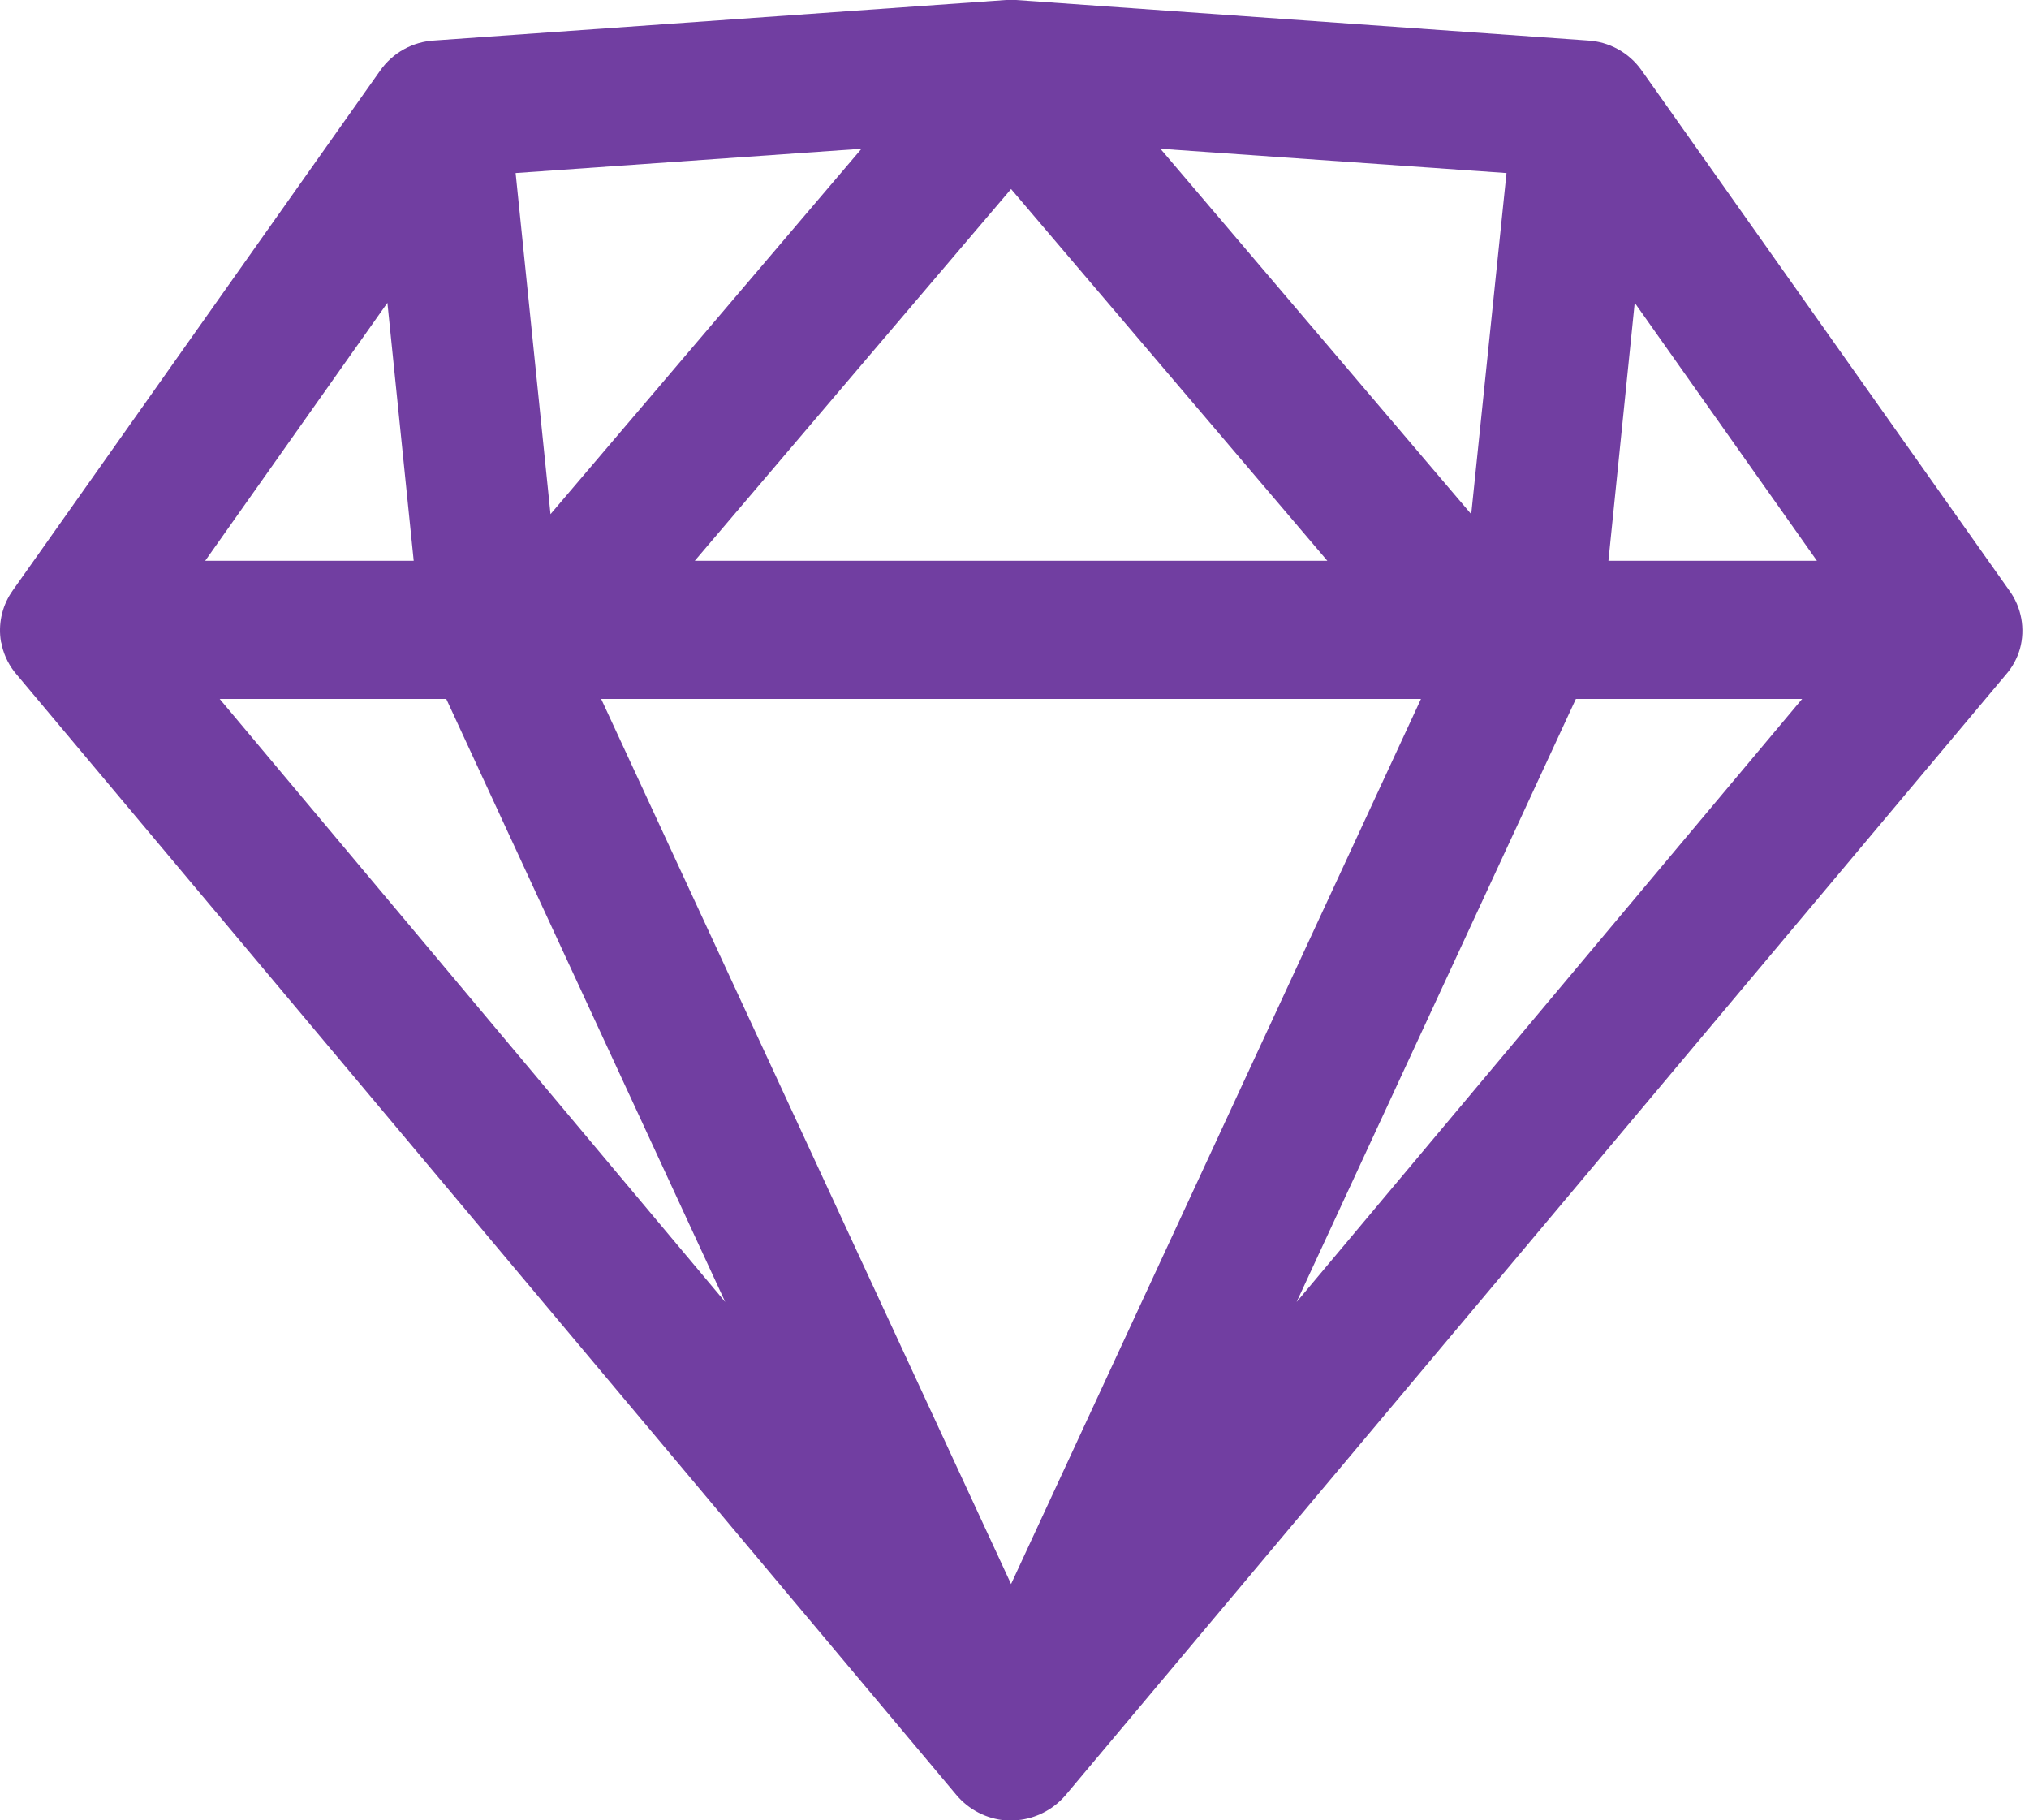 <?xml version="1.0" encoding="UTF-8"?> <svg xmlns="http://www.w3.org/2000/svg" width="233" height="209" viewBox="0 0 233 209" fill="none"> <g clip-path="url(#clip0_2132_2)"> <path d="M116.105 209H115.513C114.415 208.915 113.345 208.611 112.366 208.107C111.387 207.602 110.519 206.907 109.812 206.062L1.945 77.481C1.104 76.52 0.51 75.368 0.215 74.125C0.215 73.974 0.145 73.823 0.11 73.672C-0.219 71.727 0.196 69.73 1.271 68.076L1.492 67.751L43.64 8.128C44.35 7.105 45.286 6.259 46.375 5.655C47.464 5.051 48.678 4.705 49.922 4.644L115.525 0H116.674L182.288 4.644C183.514 4.707 184.71 5.047 185.786 5.638C186.862 6.23 187.79 7.057 188.5 8.058L230.73 67.786C231.425 68.738 231.897 69.835 232.11 70.995C232.323 72.155 232.272 73.348 231.961 74.485C231.643 75.598 231.079 76.626 230.312 77.493L122.41 206.051C121.108 207.597 119.288 208.617 117.289 208.919C116.897 208.973 116.501 209 116.105 209ZM69.034 80.244L116.105 181.865L163.177 80.244H69.034ZM180.965 80.244L148.895 149.481L206.95 80.244H180.965ZM25.225 80.244L83.281 149.481L51.245 80.244H25.225ZM187.722 34.764L184.704 64.384H208.646L187.722 34.764ZM116.105 21.701L79.785 64.384H152.425L116.105 21.701ZM44.488 34.764L23.564 64.384H47.507L44.488 34.764ZM133.255 17.08L168.947 59.031L172.999 19.867L133.255 17.08ZM98.932 17.08L59.211 19.867L63.217 59.031L98.932 17.08Z" fill="#713EA1"></path> </g> <defs> <clipPath id="clip0_2132_2"> <rect width="233" height="209" fill="white"></rect> </clipPath> </defs> </svg> 